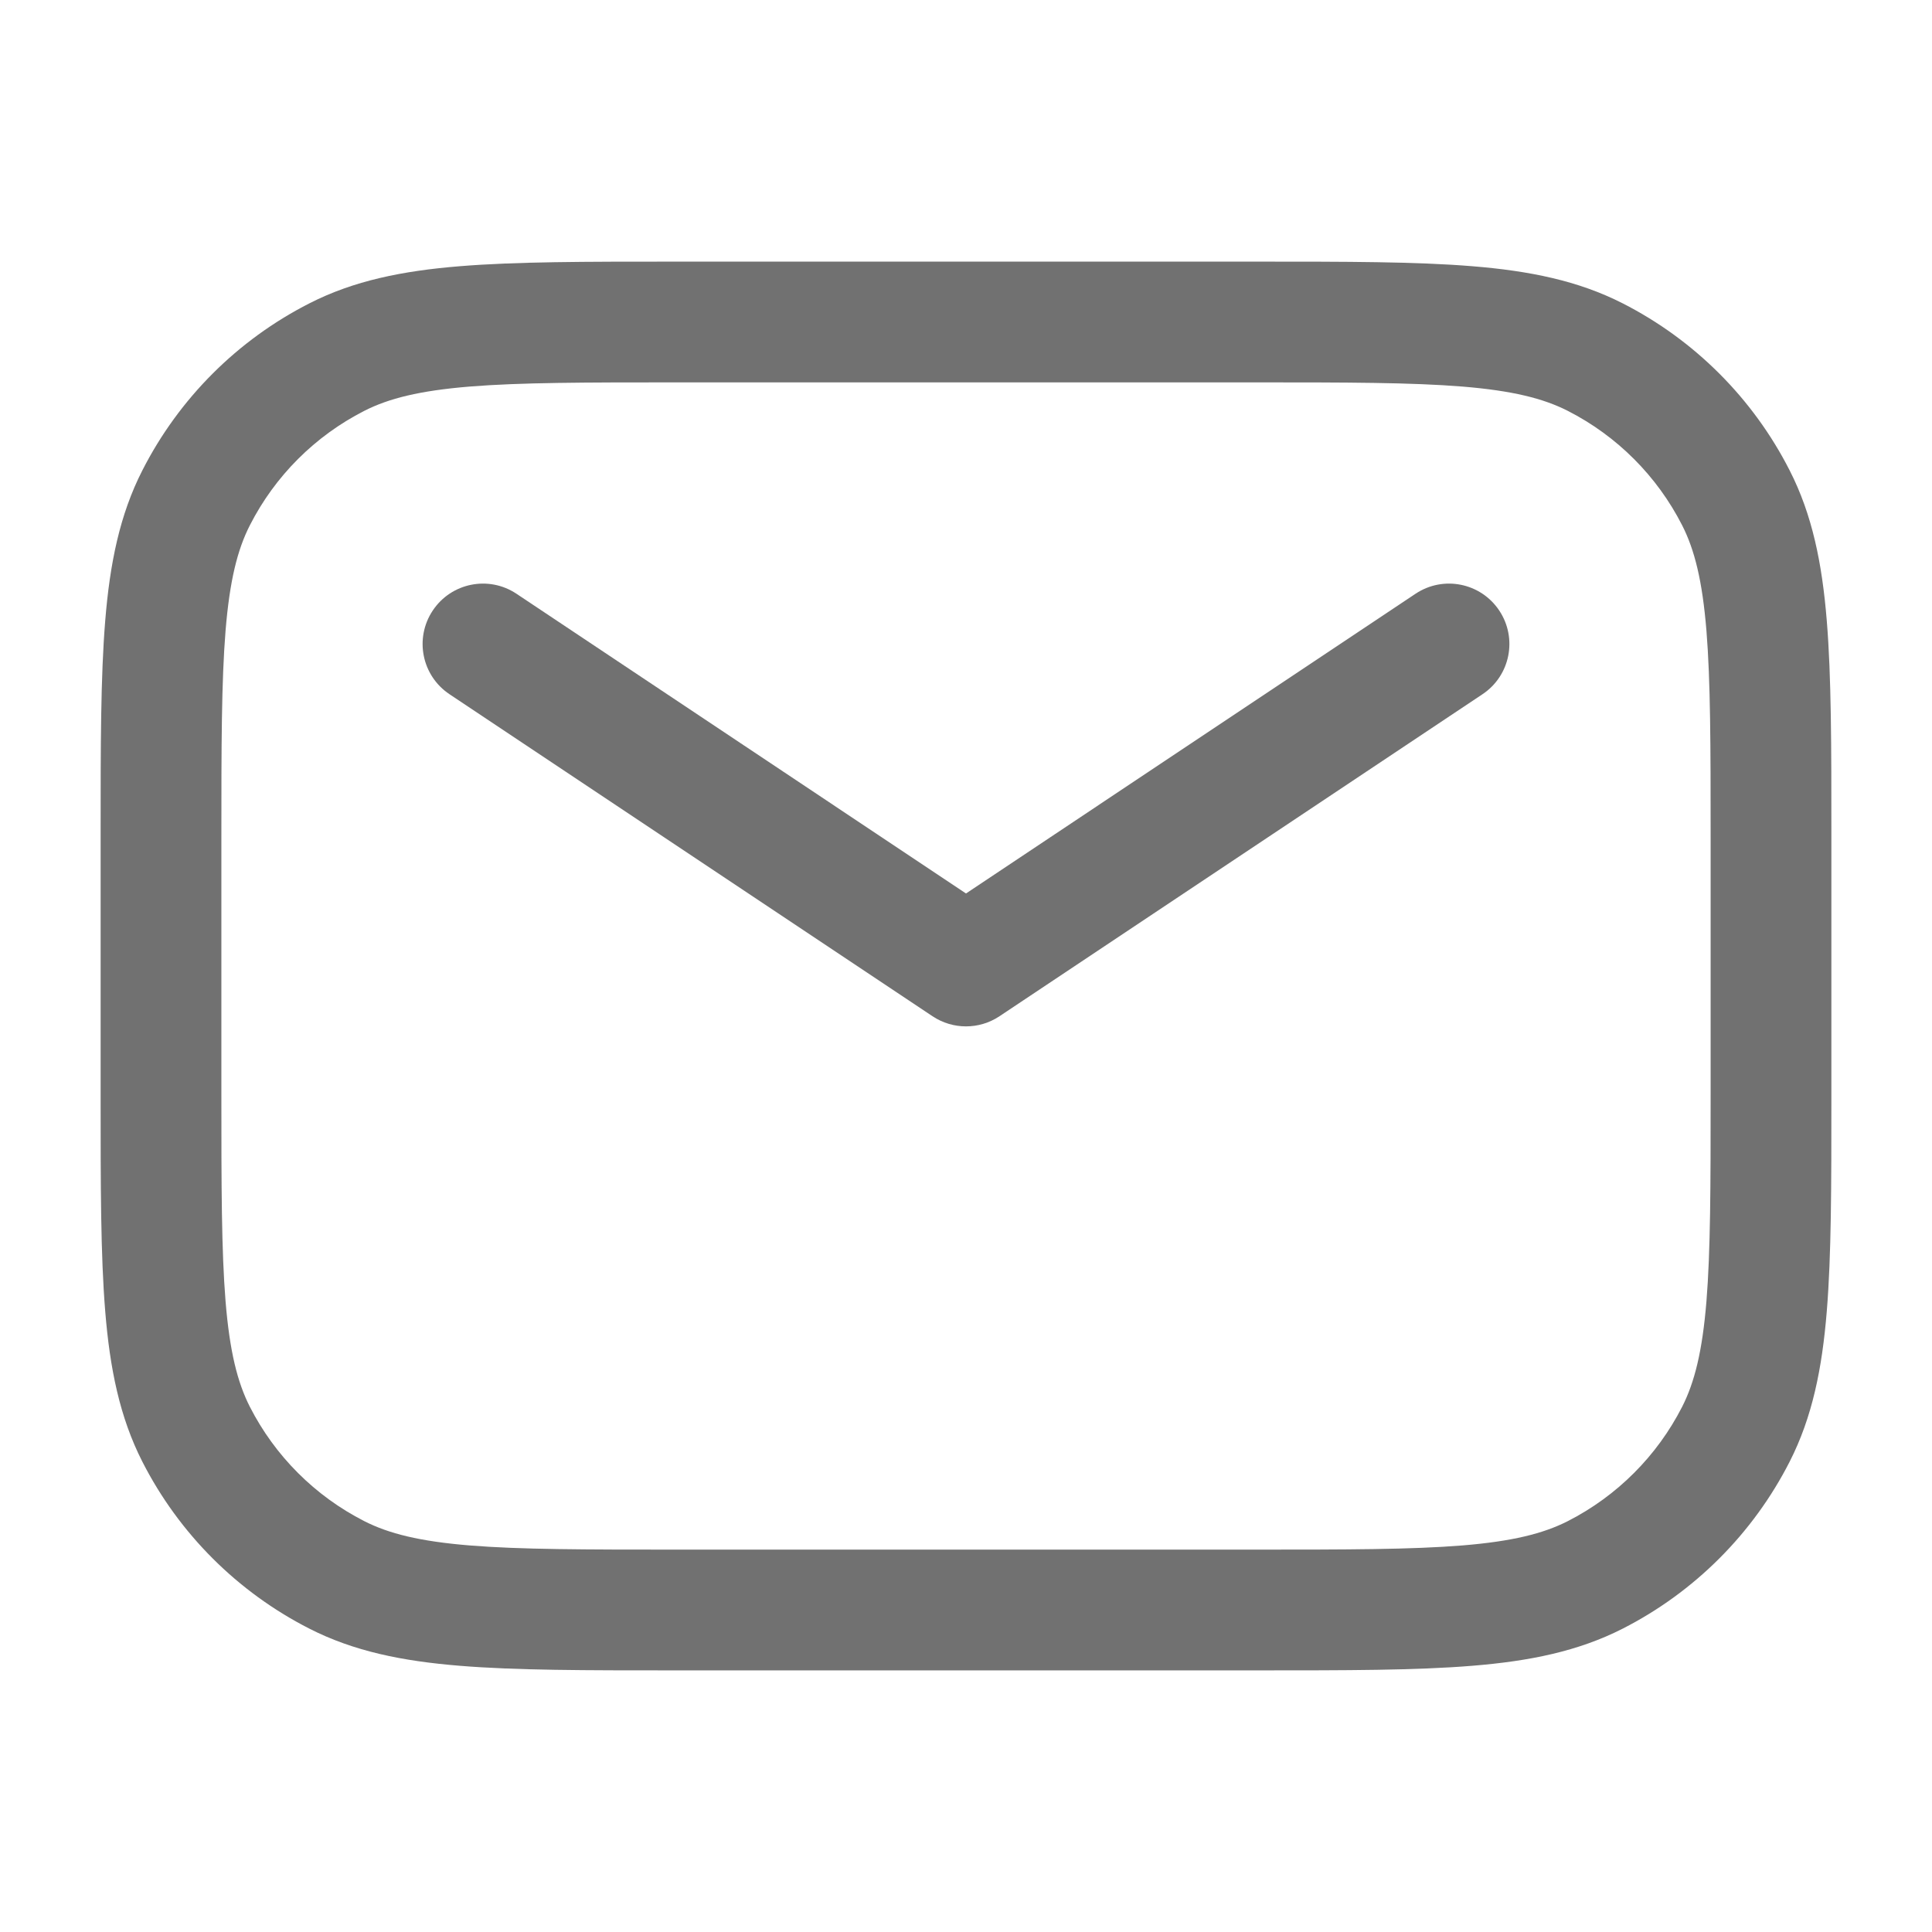 <svg width="24" height="24" viewBox="0 0 24 24" fill="none" xmlns="http://www.w3.org/2000/svg">
<path fill-rule="evenodd" clip-rule="evenodd" d="M8.4 3.25H8.367C7.275 3.25 6.409 3.25 5.712 3.307C4.998 3.365 4.395 3.487 3.844 3.768C2.95 4.223 2.223 4.95 1.768 5.844C1.487 6.395 1.365 6.998 1.307 7.712C1.25 8.409 1.25 9.275 1.25 10.367V10.367V10.4V13.6V13.633C1.25 14.725 1.25 15.591 1.307 16.288C1.365 17.002 1.487 17.605 1.768 18.157C2.223 19.05 2.95 19.777 3.844 20.232C4.395 20.513 4.998 20.635 5.712 20.693C6.409 20.75 7.275 20.75 8.367 20.75H8.4H15.6H15.633C16.725 20.75 17.591 20.75 18.288 20.693C19.002 20.635 19.605 20.513 20.157 20.232C21.05 19.777 21.777 19.05 22.232 18.157C22.513 17.605 22.635 17.002 22.693 16.288C22.75 15.591 22.75 14.725 22.75 13.633V13.6V10.4V10.367C22.75 9.275 22.75 8.409 22.693 7.712C22.635 6.998 22.513 6.395 22.232 5.844C21.777 4.95 21.05 4.223 20.157 3.768C19.605 3.487 19.002 3.365 18.288 3.307C17.591 3.25 16.725 3.25 15.633 3.25H15.6H8.4ZM4.525 5.104C4.829 4.949 5.213 4.853 5.834 4.802C6.463 4.751 7.268 4.75 8.4 4.75H15.6C16.733 4.75 17.537 4.751 18.166 4.802C18.787 4.853 19.171 4.949 19.476 5.104C20.087 5.416 20.584 5.913 20.896 6.525C21.051 6.829 21.147 7.213 21.198 7.834C21.249 8.463 21.25 9.268 21.25 10.4V13.6C21.25 14.732 21.249 15.537 21.198 16.166C21.147 16.787 21.051 17.171 20.896 17.476C20.584 18.087 20.087 18.584 19.476 18.896C19.171 19.051 18.787 19.147 18.166 19.198C17.537 19.249 16.733 19.25 15.6 19.25H8.4C7.268 19.25 6.463 19.249 5.834 19.198C5.213 19.147 4.829 19.051 4.525 18.896C3.913 18.584 3.416 18.087 3.104 17.476C2.949 17.171 2.853 16.787 2.802 16.166C2.751 15.537 2.75 14.732 2.75 13.6V10.4C2.75 9.268 2.751 8.463 2.802 7.834C2.853 7.213 2.949 6.829 3.104 6.525C3.416 5.913 3.913 5.416 4.525 5.104ZM6.416 7.376C6.071 7.146 5.606 7.239 5.376 7.584C5.146 7.929 5.239 8.394 5.584 8.624L11.584 12.624C11.836 12.792 12.164 12.792 12.416 12.624L18.416 8.624C18.761 8.394 18.854 7.929 18.624 7.584C18.394 7.239 17.929 7.146 17.584 7.376L12 11.099L6.416 7.376Z" fill="#717171"/>
</svg>
